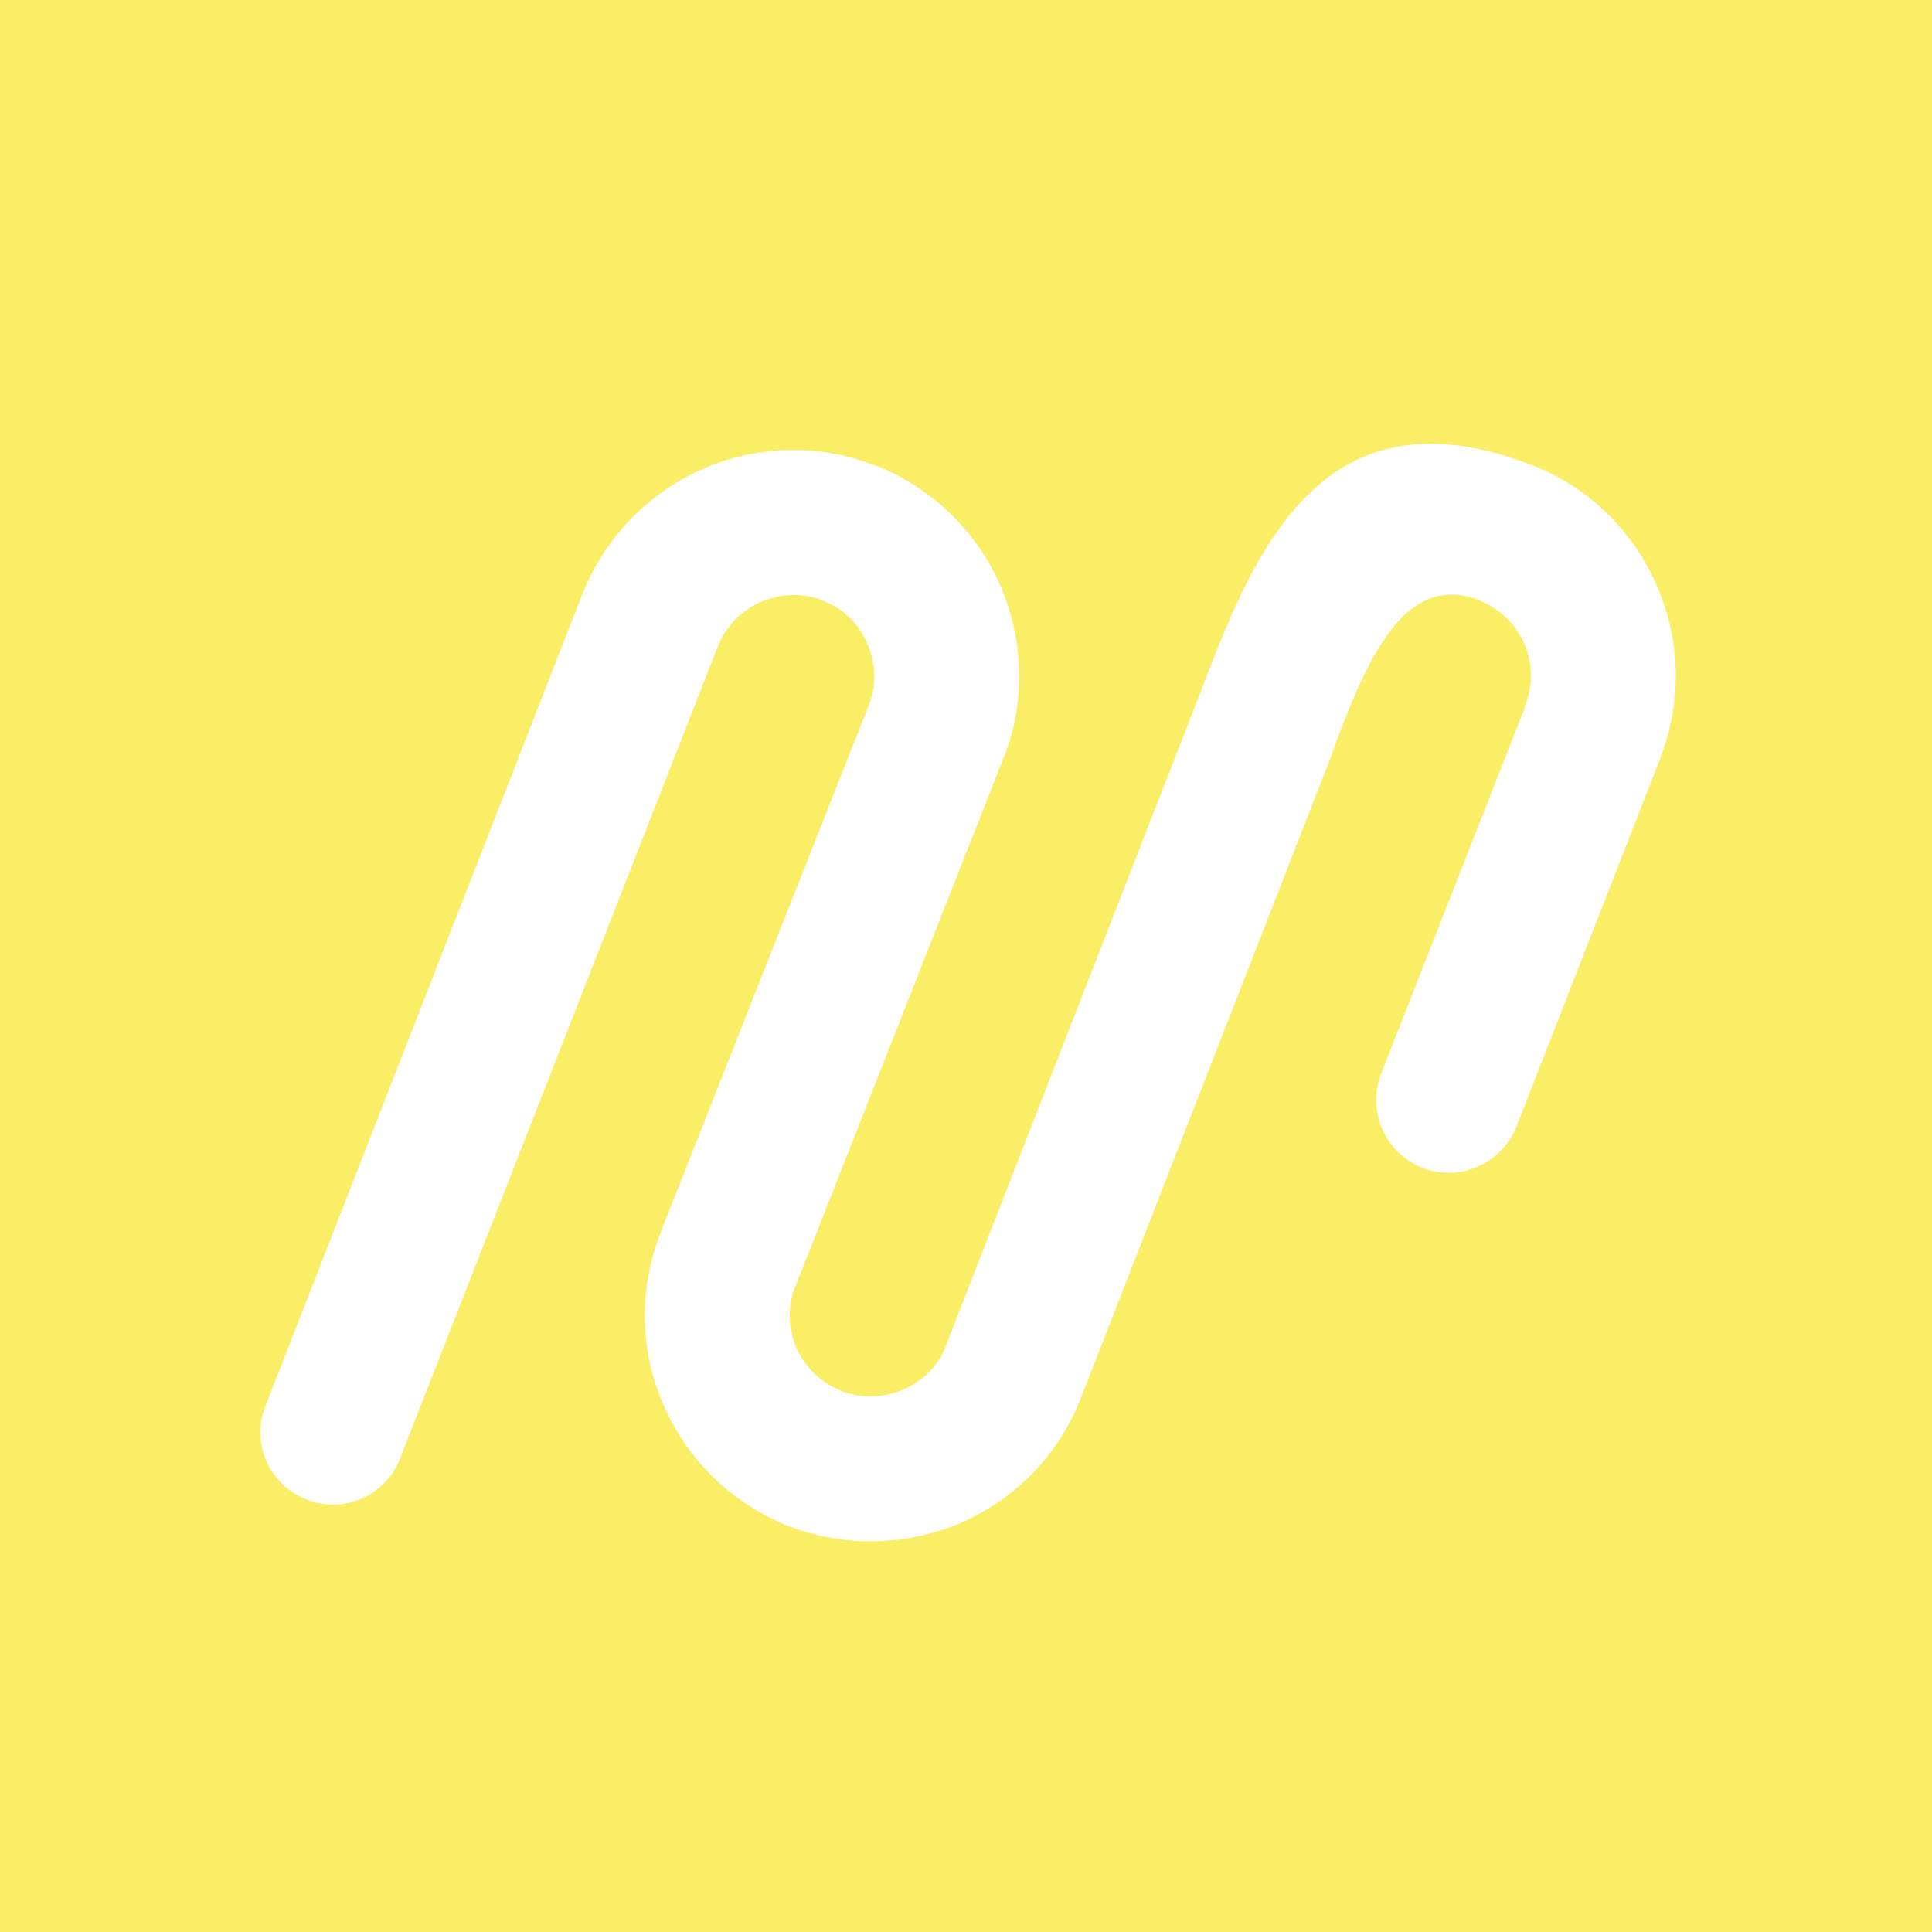 <svg xmlns="http://www.w3.org/2000/svg" width="500" zoomAndPan="magnify" viewBox="0 0 375 375" height="500" preserveAspectRatio="xMidYMid meet" xmlns:v="https://vecta.io/nano"><defs><clipPath id="A"><path d="M50 86h276.164v214H50zm0 0" clip-rule="nonzero"/></clipPath></defs><path fill="#fff" d="M-37.5-37.5h450v450h-450z"/><path fill="#faee67" d="M-37.5-37.5h450v450h-450z"/><g clip-path="url(#A)"><path fill="#fff" d="M328.477 208.395c-2.855 7.309.797 15.414 7.992 18.27 7.305 2.855 15.41-.801 18.262-7.992l35.164-89.844c2.738-7.191-.801-15.297-7.996-18.152a14.02 14.02 0 0 0-18.262 7.992zM77.668 283.059c-2.855 7.305-10.961 10.844-18.152 7.992-7.305-2.855-10.844-10.965-7.992-18.156l61.531-157.652c4.453-11.187 13.016-19.637 23.289-24.199 10.277-4.453 22.262-5.137 33.449-.687h.23c11.188 4.453 19.633 13.016 24.086 23.176 4.453 10.273 5.137 22.145.801 33.332l-.117.23-40.41 102.629-.113.113-.117.457c-1.367 3.77-1.027 7.879.457 11.414 1.598 3.426 4.34 6.395 8.105 7.996.457.227.914.453 1.371.57 3.766 1.254 7.762.91 11.301-.57 3.426-1.484 6.395-4.227 7.992-7.879.227-.57.457-1.258.684-1.828l47.945-123.063 1.258-3.195c0-.23.113-.461.23-.684 9.93-25.801 23.059-58.566 63.699-42.809h.113c.23.109.457.223.801.34 10.848 4.453 19.066 12.898 23.402 22.945 4.566 10.273 5.137 22.145.801 33.449h.109-.109c0 .227-.117.457-.23.688l-27.738 71.004c-2.855 7.191-11.074 10.848-18.27 7.992s-10.844-10.961-7.992-18.27l27.855-71.004.117-.457v-.113c1.598-3.996 1.371-8.223-.23-11.988-1.598-3.539-4.449-6.508-8.332-8.102l-.227-.117-.117-.113c-14.727-5.707-21.918 12.328-27.512 26.711 0 .23-.113.457-.227.684l-1.145 3.199-48.402 124.09c-4.336 11.301-12.898 19.75-23.176 24.316-10.047 4.34-21.687 5.027-32.762 1.027-.23-.109-.57-.227-.801-.34h-.113c-11.187-4.453-19.637-13.016-24.086-23.172a43.27 43.27 0 0 1-1.145-32.539c.117-.344.23-.57.344-.914v-.113l40.527-102.629c1.598-3.996 1.254-8.223-.344-11.988-1.598-3.652-4.566-6.734-8.562-8.219l-.113-.113c-3.996-1.488-8.219-1.258-11.984.34-3.656 1.602-6.738 4.684-8.336 8.676L77.668 283.059"/></g></svg>